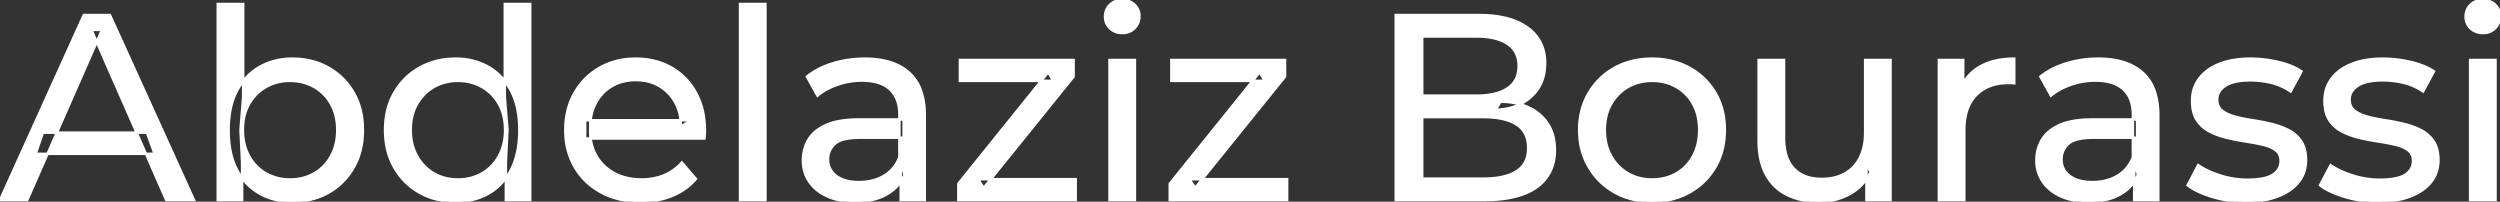 <svg width="945.9" height="76.301" viewBox="0 0 945.9 76.301" xmlns="http://www.w3.org/2000/svg"><rect x="0" y="0" width="945.9" height="76.301" fill="#333333" stroke="none"/><g id="svgGroup" stroke-linecap="round" fill-rule="evenodd" font-size="9pt" stroke="#ffffff" stroke-width="0.25mm" fill="#ffffff" style="stroke:#ffffff;stroke-width:0.25mm;fill:#ffffff"><path d="M 266.5 52.4 L 221.4 52.4 L 221.4 45.5 L 261.5 45.5 L 257.6 47.9 Q 257.7 42.8 255.5 38.8 Q 253.3 34.8 249.45 32.55 A 16.407 16.407 0 0 0 243.27 30.478 A 20.958 20.958 0 0 0 240.5 30.3 A 18.951 18.951 0 0 0 235.257 31.002 A 16.245 16.245 0 0 0 231.6 32.55 Q 227.7 34.8 225.5 38.85 Q 223.3 42.9 223.3 48.1 L 223.3 49.7 A 19.574 19.574 0 0 0 224.108 55.408 A 17.088 17.088 0 0 0 225.75 59.15 Q 228.2 63.3 232.6 65.6 Q 237 67.9 242.7 67.9 A 23.904 23.904 0 0 0 247.916 67.351 A 20.04 20.04 0 0 0 251.25 66.3 Q 255.1 64.7 258 61.5 L 263.3 67.7 Q 259.7 71.9 254.35 74.1 A 29.254 29.254 0 0 1 246.403 76.085 A 36.365 36.365 0 0 1 242.4 76.3 Q 233.9 76.3 227.45 72.8 Q 221 69.3 217.45 63.2 A 26.235 26.235 0 0 1 214.071 52.578 A 32.734 32.734 0 0 1 213.9 49.2 A 30.8 30.8 0 0 1 214.874 41.315 A 25.671 25.671 0 0 1 217.35 35.2 Q 220.8 29.1 226.85 25.65 A 26.427 26.427 0 0 1 238.163 22.285 A 31.98 31.98 0 0 1 240.5 22.2 A 29.623 29.623 0 0 1 248.068 23.132 A 24.537 24.537 0 0 1 254.1 25.6 Q 260 29 263.35 35.15 A 27.193 27.193 0 0 1 266.304 44.105 A 35.51 35.51 0 0 1 266.7 49.5 Q 266.7 49.913 266.676 50.42 A 30.412 30.412 0 0 1 266.65 50.9 A 20.408 20.408 0 0 1 266.568 51.861 A 16.896 16.896 0 0 1 266.5 52.4 Z M 10.3 75.7 L 0 75.7 L 31.7 5.7 L 41.6 5.7 L 73.4 75.7 L 62.9 75.7 L 34.6 11.3 L 38.6 11.3 L 10.3 75.7 Z M 407 75.7 L 362.6 75.7 L 362.6 69.5 L 396.6 27.3 L 398.5 30.6 L 363.2 30.6 L 363.2 22.7 L 406.2 22.7 L 406.2 29 L 372.2 71.1 L 370 67.8 L 407 67.8 L 407 75.7 Z M 487 75.7 L 442.6 75.7 L 442.6 69.5 L 476.6 27.3 L 478.5 30.6 L 443.2 30.6 L 443.2 22.7 L 486.2 22.7 L 486.2 29 L 452.2 71.1 L 450 67.8 L 487 67.8 L 487 75.7 Z M 665.4 53.2 L 665.4 22.7 L 675 22.7 L 675 52.1 A 25.835 25.835 0 0 0 675.348 56.491 Q 675.756 58.853 676.643 60.717 A 11.588 11.588 0 0 0 678.75 63.8 A 12.249 12.249 0 0 0 684.804 67.196 Q 686.855 67.7 689.3 67.7 Q 694.3 67.7 698 65.65 Q 701.7 63.6 703.7 59.65 A 17.769 17.769 0 0 0 705.261 54.988 Q 705.659 52.937 705.696 50.589 A 30.758 30.758 0 0 0 705.7 50.1 L 705.7 22.7 L 715.3 22.7 L 715.3 75.7 L 706.2 75.7 L 706.2 61.4 L 707.7 65.2 Q 705.1 70.5 699.9 73.4 A 23.055 23.055 0 0 1 690.2 76.23 A 27.853 27.853 0 0 1 688.2 76.3 A 31.474 31.474 0 0 1 682.188 75.751 A 24.038 24.038 0 0 1 676.25 73.8 Q 671.1 71.3 668.25 66.15 Q 665.767 61.664 665.447 55.167 A 39.987 39.987 0 0 1 665.4 53.2 Z M 827.7 70.1 L 831.7 62.5 Q 834.874 64.647 839.442 66.185 A 46.577 46.577 0 0 0 840.1 66.4 Q 845.1 68 850.3 68 Q 857 68 859.95 66.1 A 6.834 6.834 0 0 0 861.748 64.464 Q 862.828 63.022 862.895 61.064 A 7.64 7.64 0 0 0 862.9 60.8 A 5.567 5.567 0 0 0 862.647 59.08 A 4.447 4.447 0 0 0 861.1 56.9 Q 859.539 55.686 857.113 54.999 A 18.238 18.238 0 0 0 856.35 54.8 Q 853.4 54.1 849.8 53.55 Q 846.2 53 842.6 52.15 A 29.805 29.805 0 0 1 837.735 50.567 A 26.155 26.155 0 0 1 836 49.75 Q 833 48.2 831.2 45.45 A 10.069 10.069 0 0 1 829.938 42.578 Q 829.585 41.291 829.464 39.764 A 20.991 20.991 0 0 1 829.4 38.1 Q 829.4 33.3 832.1 29.7 A 15.664 15.664 0 0 1 836.613 25.686 A 20.917 20.917 0 0 1 839.75 24.15 Q 844.386 22.324 850.644 22.208 A 46.213 46.213 0 0 1 851.5 22.2 A 46.134 46.134 0 0 1 861.716 23.373 A 50.836 50.836 0 0 1 862.05 23.45 Q 866.495 24.489 869.594 26.252 A 18.335 18.335 0 0 1 870.8 27 L 866.7 34.6 Q 863.1 32.2 859.2 31.3 Q 855.3 30.4 851.4 30.4 Q 845.1 30.4 842 32.45 Q 838.9 34.5 838.9 37.7 A 6.291 6.291 0 0 0 839.129 39.444 A 4.601 4.601 0 0 0 840.75 41.85 A 10.927 10.927 0 0 0 842.8 43.103 Q 844.029 43.688 845.55 44.1 Q 848.5 44.9 852.1 45.45 Q 855.7 46 859.3 46.85 A 30.959 30.959 0 0 1 863.745 48.246 A 26.281 26.281 0 0 1 865.85 49.2 Q 868.8 50.7 870.65 53.4 Q 872.197 55.659 872.451 59.176 A 19.85 19.85 0 0 1 872.5 60.6 A 13.78 13.78 0 0 1 871.686 65.398 A 12.483 12.483 0 0 1 869.7 68.9 A 16.057 16.057 0 0 1 865.564 72.51 A 22.169 22.169 0 0 1 861.8 74.35 A 27.727 27.727 0 0 1 856.579 75.75 Q 853.998 76.193 851.052 76.279 A 49.484 49.484 0 0 1 849.6 76.3 Q 843 76.3 837.05 74.5 A 42.271 42.271 0 0 1 833.103 73.103 Q 831.289 72.351 829.806 71.495 A 19.582 19.582 0 0 1 827.7 70.1 Z M 877.8 70.1 L 881.8 62.5 Q 884.974 64.647 889.542 66.185 A 46.577 46.577 0 0 0 890.2 66.4 Q 895.2 68 900.4 68 Q 907.1 68 910.05 66.1 A 6.834 6.834 0 0 0 911.848 64.464 Q 912.928 63.022 912.995 61.064 A 7.64 7.64 0 0 0 913 60.8 A 5.567 5.567 0 0 0 912.747 59.08 A 4.447 4.447 0 0 0 911.2 56.9 Q 909.639 55.686 907.213 54.999 A 18.238 18.238 0 0 0 906.45 54.8 Q 903.5 54.1 899.9 53.55 Q 896.3 53 892.7 52.15 A 29.805 29.805 0 0 1 887.835 50.567 A 26.155 26.155 0 0 1 886.1 49.75 Q 883.1 48.2 881.3 45.45 A 10.069 10.069 0 0 1 880.038 42.578 Q 879.685 41.291 879.564 39.764 A 20.991 20.991 0 0 1 879.5 38.1 Q 879.5 33.3 882.2 29.7 A 15.664 15.664 0 0 1 886.713 25.686 A 20.917 20.917 0 0 1 889.85 24.15 Q 894.486 22.324 900.744 22.208 A 46.213 46.213 0 0 1 901.6 22.2 A 46.134 46.134 0 0 1 911.816 23.373 A 50.836 50.836 0 0 1 912.15 23.45 Q 916.595 24.489 919.694 26.252 A 18.335 18.335 0 0 1 920.9 27 L 916.8 34.6 Q 913.2 32.2 909.3 31.3 Q 905.4 30.4 901.5 30.4 Q 895.2 30.4 892.1 32.45 Q 889 34.5 889 37.7 A 6.291 6.291 0 0 0 889.229 39.444 A 4.601 4.601 0 0 0 890.85 41.85 A 10.927 10.927 0 0 0 892.9 43.103 Q 894.129 43.688 895.65 44.1 Q 898.6 44.9 902.2 45.45 Q 905.8 46 909.4 46.85 A 30.959 30.959 0 0 1 913.845 48.246 A 26.281 26.281 0 0 1 915.95 49.2 Q 918.9 50.7 920.75 53.4 Q 922.297 55.659 922.551 59.176 A 19.85 19.85 0 0 1 922.6 60.6 A 13.78 13.78 0 0 1 921.786 65.398 A 12.483 12.483 0 0 1 919.8 68.9 A 16.057 16.057 0 0 1 915.664 72.51 A 22.169 22.169 0 0 1 911.9 74.35 A 27.727 27.727 0 0 1 906.679 75.75 Q 904.098 76.193 901.152 76.279 A 49.484 49.484 0 0 1 899.7 76.3 Q 893.1 76.3 887.15 74.5 A 42.271 42.271 0 0 1 883.203 73.103 Q 881.389 72.351 879.906 71.495 A 19.582 19.582 0 0 1 877.8 70.1 Z M 561.5 75.7 L 528.1 75.7 L 528.1 5.7 L 559.5 5.7 Q 567.441 5.7 572.97 7.789 A 20.831 20.831 0 0 1 578.1 10.55 A 15.39 15.39 0 0 1 584.495 21.725 A 20.097 20.097 0 0 1 584.6 23.8 A 21.116 21.116 0 0 1 584.155 28.251 A 15.14 15.14 0 0 1 582.05 33.4 Q 579.5 37.3 575.2 39.4 Q 570.9 41.5 565.9 41.5 L 567.7 38.5 A 29.191 29.191 0 0 1 573.184 38.993 A 22.393 22.393 0 0 1 578.3 40.6 Q 582.9 42.7 585.6 46.75 A 15.595 15.595 0 0 1 587.854 52.247 A 22.079 22.079 0 0 1 588.3 56.8 A 19.186 19.186 0 0 1 587.351 62.981 A 15.744 15.744 0 0 1 581.55 70.75 Q 576.736 74.28 568.591 75.293 A 57.634 57.634 0 0 1 561.5 75.7 Z M 538.1 13.8 L 538.1 67.6 L 561.1 67.6 A 39.541 39.541 0 0 0 565.796 67.34 Q 568.114 67.062 570.017 66.487 A 15.21 15.21 0 0 0 573.8 64.8 A 9.151 9.151 0 0 0 578.045 58.138 A 14.153 14.153 0 0 0 578.2 56 A 13.312 13.312 0 0 0 577.77 52.51 A 8.986 8.986 0 0 0 573.8 47.1 A 15.266 15.266 0 0 0 569.952 45.394 Q 568.034 44.822 565.698 44.549 A 39.738 39.738 0 0 0 561.1 44.3 L 537.2 44.3 L 537.2 36.2 L 558.6 36.2 A 33.382 33.382 0 0 0 563.018 35.927 Q 565.265 35.626 567.111 34.994 A 14.171 14.171 0 0 0 570.4 33.4 Q 574.6 30.6 574.6 25 A 11.798 11.798 0 0 0 574.104 21.481 A 8.921 8.921 0 0 0 570.4 16.6 Q 567.291 14.528 562.319 13.989 A 34.604 34.604 0 0 0 558.6 13.8 L 538.1 13.8 Z M 349.9 75.7 L 340.8 75.7 L 340.8 64.5 L 340.3 62.4 L 340.3 43.3 A 16.79 16.79 0 0 0 339.882 39.437 Q 339.169 36.421 337.242 34.346 A 10.596 10.596 0 0 0 336.75 33.85 A 11.125 11.125 0 0 0 332.642 31.446 Q 330.916 30.857 328.801 30.635 A 25.895 25.895 0 0 0 326.1 30.5 Q 321.4 30.5 316.9 32.05 A 26.853 26.853 0 0 0 312.632 33.928 A 20.968 20.968 0 0 0 309.3 36.2 L 305.3 29 A 27.191 27.191 0 0 1 311.715 25.197 A 33.816 33.816 0 0 1 315.15 23.95 Q 320.9 22.2 327.2 22.2 A 35.973 35.973 0 0 1 333.742 22.757 Q 340.013 23.919 344 27.5 A 16.577 16.577 0 0 1 348.668 34.907 Q 349.549 37.632 349.8 40.954 A 36.439 36.439 0 0 1 349.9 43.7 L 349.9 75.7 Z M 816.6 75.7 L 807.5 75.7 L 807.5 64.5 L 807 62.4 L 807 43.3 A 16.79 16.79 0 0 0 806.582 39.437 Q 805.869 36.421 803.942 34.346 A 10.596 10.596 0 0 0 803.45 33.85 A 11.125 11.125 0 0 0 799.342 31.446 Q 797.616 30.857 795.501 30.635 A 25.895 25.895 0 0 0 792.8 30.5 Q 788.1 30.5 783.6 32.05 A 26.853 26.853 0 0 0 779.332 33.928 A 20.968 20.968 0 0 0 776 36.2 L 772 29 A 27.191 27.191 0 0 1 778.415 25.197 A 33.816 33.816 0 0 1 781.85 23.95 Q 787.6 22.2 793.9 22.2 A 35.973 35.973 0 0 1 800.442 22.757 Q 806.713 23.919 810.7 27.5 A 16.577 16.577 0 0 1 815.368 34.907 Q 816.249 37.632 816.5 40.954 A 36.439 36.439 0 0 1 816.6 43.7 L 816.6 75.7 Z M 743.2 75.7 L 733.6 75.7 L 733.6 22.7 L 742.8 22.7 L 742.8 37.1 L 741.9 33.5 Q 744.1 28 749.3 25.1 Q 754.194 22.371 761.214 22.21 A 38.742 38.742 0 0 1 762.1 22.2 L 762.1 31.5 A 7.339 7.339 0 0 0 761.299 31.41 A 6.32 6.32 0 0 0 760.95 31.4 L 759.9 31.4 A 20.808 20.808 0 0 0 754.677 32.021 A 14.71 14.71 0 0 0 747.7 36 Q 743.735 40.054 743.264 47.291 A 30.941 30.941 0 0 0 743.2 49.3 L 743.2 75.7 Z M 325.1 45.2 L 341.9 45.2 L 341.9 52.1 L 325.5 52.1 A 33.801 33.801 0 0 0 322.288 52.241 Q 319.141 52.543 317.261 53.491 A 5.98 5.98 0 0 0 315.8 54.5 A 8.038 8.038 0 0 0 313.813 57.424 A 7.947 7.947 0 0 0 313.3 60.3 A 7.892 7.892 0 0 0 313.959 63.566 Q 314.693 65.203 316.245 66.431 A 9.596 9.596 0 0 0 316.4 66.55 A 10.572 10.572 0 0 0 319.801 68.227 Q 322.057 68.9 325 68.9 Q 330.4 68.9 334.45 66.5 Q 338.5 64.1 340.3 59.5 L 342.2 66.1 A 14.63 14.63 0 0 1 336.585 72.879 A 18.623 18.623 0 0 1 335.5 73.55 Q 331.229 75.997 324.979 76.267 A 36.629 36.629 0 0 1 323.4 76.3 A 29.483 29.483 0 0 1 318.187 75.861 A 21.944 21.944 0 0 1 313.05 74.3 Q 308.6 72.3 306.2 68.75 Q 303.8 65.2 303.8 60.7 A 15.524 15.524 0 0 1 304.882 54.874 A 14.759 14.759 0 0 1 305.85 52.9 A 12.271 12.271 0 0 1 309.089 49.321 Q 310.489 48.262 312.291 47.419 A 21.869 21.869 0 0 1 312.55 47.3 A 20.383 20.383 0 0 1 316.483 46.023 Q 320.155 45.2 325.1 45.2 Z M 791.8 45.2 L 808.6 45.2 L 808.6 52.1 L 792.2 52.1 A 33.801 33.801 0 0 0 788.988 52.241 Q 785.841 52.543 783.961 53.491 A 5.98 5.98 0 0 0 782.5 54.5 A 8.038 8.038 0 0 0 780.513 57.424 A 7.947 7.947 0 0 0 780 60.3 A 7.892 7.892 0 0 0 780.659 63.566 Q 781.393 65.203 782.945 66.431 A 9.596 9.596 0 0 0 783.1 66.55 A 10.572 10.572 0 0 0 786.501 68.227 Q 788.757 68.9 791.7 68.9 Q 797.1 68.9 801.15 66.5 Q 805.2 64.1 807 59.5 L 808.9 66.1 A 14.63 14.63 0 0 1 803.285 72.879 A 18.623 18.623 0 0 1 802.2 73.55 Q 797.929 75.997 791.679 76.267 A 36.629 36.629 0 0 1 790.1 76.3 A 29.483 29.483 0 0 1 784.887 75.861 A 21.944 21.944 0 0 1 779.75 74.3 Q 775.3 72.3 772.9 68.75 Q 770.5 65.2 770.5 60.7 A 15.524 15.524 0 0 1 771.582 54.874 A 14.759 14.759 0 0 1 772.55 52.9 A 12.271 12.271 0 0 1 775.789 49.321 Q 777.189 48.262 778.991 47.419 A 21.869 21.869 0 0 1 779.25 47.3 A 20.383 20.383 0 0 1 783.183 46.023 Q 786.855 45.2 791.8 45.2 Z M 617.108 75.313 A 31.21 31.21 0 0 0 625.1 76.3 A 33.712 33.712 0 0 0 628.004 76.177 A 27.596 27.596 0 0 0 639.25 72.8 Q 645.5 69.3 649.05 63.2 A 25.263 25.263 0 0 0 651.598 57.086 A 29.979 29.979 0 0 0 652.6 49.2 A 32.706 32.706 0 0 0 652.319 44.855 A 25.706 25.706 0 0 0 649.05 35.15 Q 645.5 29.1 639.25 25.65 A 26.793 26.793 0 0 0 633.465 23.292 A 31.073 31.073 0 0 0 625.1 22.2 Q 617.1 22.2 610.9 25.65 Q 604.7 29.1 601.1 35.2 A 25.071 25.071 0 0 0 598.516 41.315 A 29.587 29.587 0 0 0 597.5 49.2 Q 597.5 57 601.1 63.15 Q 604.7 69.3 610.9 72.8 A 26.145 26.145 0 0 0 617.108 75.313 Z M 289.6 75.7 L 280 75.7 L 280 1.5 L 289.6 1.5 L 289.6 75.7 Z M 91.6 75.7 L 82.4 75.7 L 82.4 1.5 L 92 1.5 L 92 36.8 L 91 49.1 L 91.6 61.4 L 91.6 75.7 Z M 200.6 75.7 L 191.4 75.7 L 191.4 61.4 L 192 49.1 L 191 36.8 L 191 1.5 L 200.6 1.5 L 200.6 75.7 Z M 164.36 75.225 A 29.831 29.831 0 0 0 172.5 76.3 Q 179.4 76.3 184.8 73.25 A 20.435 20.435 0 0 0 189.094 70.017 A 23.2 23.2 0 0 0 193.35 64.2 Q 196.5 58.2 196.5 49.2 A 46.743 46.743 0 0 0 196.446 46.93 Q 196.284 43.599 195.636 40.717 A 25.232 25.232 0 0 0 193.25 34.2 A 26.461 26.461 0 0 0 192.069 32.226 A 21.266 21.266 0 0 0 184.6 25.2 A 23.176 23.176 0 0 0 180.367 23.372 A 25.78 25.78 0 0 0 172.5 22.2 A 32.766 32.766 0 0 0 169.44 22.341 A 26.631 26.631 0 0 0 158.75 25.6 Q 152.7 29 149.2 35.05 Q 145.7 41.1 145.7 49.2 A 33.772 33.772 0 0 0 146.008 53.833 A 26.257 26.257 0 0 0 149.2 63.4 Q 152.7 69.5 158.75 72.9 A 25.619 25.619 0 0 0 164.36 75.225 Z M 102.62 75.139 A 26.047 26.047 0 0 0 110.5 76.3 Q 118.3 76.3 124.3 72.9 Q 130.3 69.5 133.8 63.4 Q 137.3 57.3 137.3 49.2 A 33.497 33.497 0 0 0 136.958 44.338 A 25.845 25.845 0 0 0 133.8 35.05 Q 130.3 29 124.3 25.6 A 25.207 25.207 0 0 0 118.226 23.146 A 30.42 30.42 0 0 0 110.5 22.2 Q 103.9 22.2 98.45 25.2 A 20.55 20.55 0 0 0 94.067 28.433 A 23.493 23.493 0 0 0 89.75 34.2 Q 87.719 37.95 86.957 42.872 A 41.416 41.416 0 0 0 86.5 49.2 Q 86.5 53.982 87.389 57.916 A 25.592 25.592 0 0 0 89.65 64.2 A 25.863 25.863 0 0 0 90.473 65.654 A 21.112 21.112 0 0 0 98.25 73.25 A 23.248 23.248 0 0 0 102.62 75.139 Z M 429.4 75.7 L 419.8 75.7 L 419.8 22.7 L 429.4 22.7 L 429.4 75.7 Z M 944.2 75.7 L 934.6 75.7 L 934.6 22.7 L 944.2 22.7 L 944.2 75.7 Z M 625.1 67.9 Q 630.2 67.9 634.25 65.6 Q 638.3 63.3 640.6 59.05 A 18.963 18.963 0 0 0 642.67 52.609 A 24.456 24.456 0 0 0 642.9 49.2 A 23.723 23.723 0 0 0 642.428 44.353 A 17.71 17.71 0 0 0 640.6 39.35 Q 638.3 35.2 634.25 32.9 A 17.758 17.758 0 0 0 626.668 30.656 A 21.591 21.591 0 0 0 625.1 30.6 A 19.347 19.347 0 0 0 619.711 31.328 A 16.718 16.718 0 0 0 616 32.9 Q 612 35.2 609.6 39.35 Q 607.2 43.5 607.2 49.2 Q 607.2 54.8 609.6 59.05 A 17.426 17.426 0 0 0 613.988 64.241 A 16.66 16.66 0 0 0 616 65.6 A 17.367 17.367 0 0 0 623.226 67.819 A 21.341 21.341 0 0 0 625.1 67.9 Z M 109.7 67.9 Q 114.8 67.9 118.85 65.6 Q 122.9 63.3 125.25 59.05 A 18.694 18.694 0 0 0 127.371 52.569 A 23.974 23.974 0 0 0 127.6 49.2 A 23.236 23.236 0 0 0 127.117 44.353 A 17.472 17.472 0 0 0 125.25 39.35 Q 122.9 35.2 118.85 32.9 A 17.758 17.758 0 0 0 111.268 30.656 A 21.591 21.591 0 0 0 109.7 30.6 Q 104.7 30.6 100.65 32.9 Q 96.6 35.2 94.25 39.35 A 17.776 17.776 0 0 0 92.23 45.143 A 23.9 23.9 0 0 0 91.9 49.2 Q 91.9 54.8 94.25 59.05 Q 96.6 63.3 100.65 65.6 A 17.778 17.778 0 0 0 108.771 67.88 A 21.181 21.181 0 0 0 109.7 67.9 Z M 173.3 67.9 Q 178.3 67.9 182.35 65.6 Q 186.4 63.3 188.75 59.05 A 18.694 18.694 0 0 0 190.871 52.569 A 23.974 23.974 0 0 0 191.1 49.2 A 23.236 23.236 0 0 0 190.617 44.353 A 17.472 17.472 0 0 0 188.75 39.35 Q 186.4 35.2 182.35 32.9 A 17.778 17.778 0 0 0 174.229 30.621 A 21.181 21.181 0 0 0 173.3 30.6 A 19.347 19.347 0 0 0 167.911 31.328 A 16.718 16.718 0 0 0 164.2 32.9 Q 160.2 35.2 157.8 39.35 Q 155.4 43.5 155.4 49.2 Q 155.4 54.8 157.8 59.05 A 17.426 17.426 0 0 0 162.188 64.241 A 16.66 16.66 0 0 0 164.2 65.6 A 17.367 17.367 0 0 0 171.426 67.819 A 21.341 21.341 0 0 0 173.3 67.9 Z M 58.5 58.2 L 13.5 58.2 L 16.2 50.2 L 55.6 50.2 L 58.5 58.2 Z M 422.258 12.131 A 7.154 7.154 0 0 0 424.6 12.5 A 8.31 8.31 0 0 0 425.522 12.451 A 6.033 6.033 0 0 0 429.3 10.65 A 6.237 6.237 0 0 0 430.622 8.657 A 6.677 6.677 0 0 0 431.1 6.1 A 7.172 7.172 0 0 0 431.097 5.899 A 5.719 5.719 0 0 0 429.25 1.75 Q 427.4 0 424.6 0 A 8.315 8.315 0 0 0 424.083 0.016 A 6.288 6.288 0 0 0 419.95 1.8 A 5.978 5.978 0 0 0 418.548 3.861 A 6.463 6.463 0 0 0 418.1 6.3 A 7.229 7.229 0 0 0 418.101 6.422 A 5.891 5.891 0 0 0 419.95 10.7 A 6.145 6.145 0 0 0 422.258 12.131 Z M 937.058 12.131 A 7.154 7.154 0 0 0 939.4 12.5 A 8.31 8.31 0 0 0 940.322 12.451 A 6.033 6.033 0 0 0 944.1 10.65 A 6.237 6.237 0 0 0 945.422 8.657 A 6.677 6.677 0 0 0 945.9 6.1 A 7.172 7.172 0 0 0 945.897 5.899 A 5.719 5.719 0 0 0 944.05 1.75 Q 942.2 0 939.4 0 A 8.315 8.315 0 0 0 938.883 0.016 A 6.288 6.288 0 0 0 934.75 1.8 A 5.978 5.978 0 0 0 933.348 3.861 A 6.463 6.463 0 0 0 932.9 6.3 A 7.229 7.229 0 0 0 932.901 6.422 A 5.891 5.891 0 0 0 934.75 10.7 A 6.145 6.145 0 0 0 937.058 12.131 Z" vector-effect="non-scaling-stroke"/></g></svg>